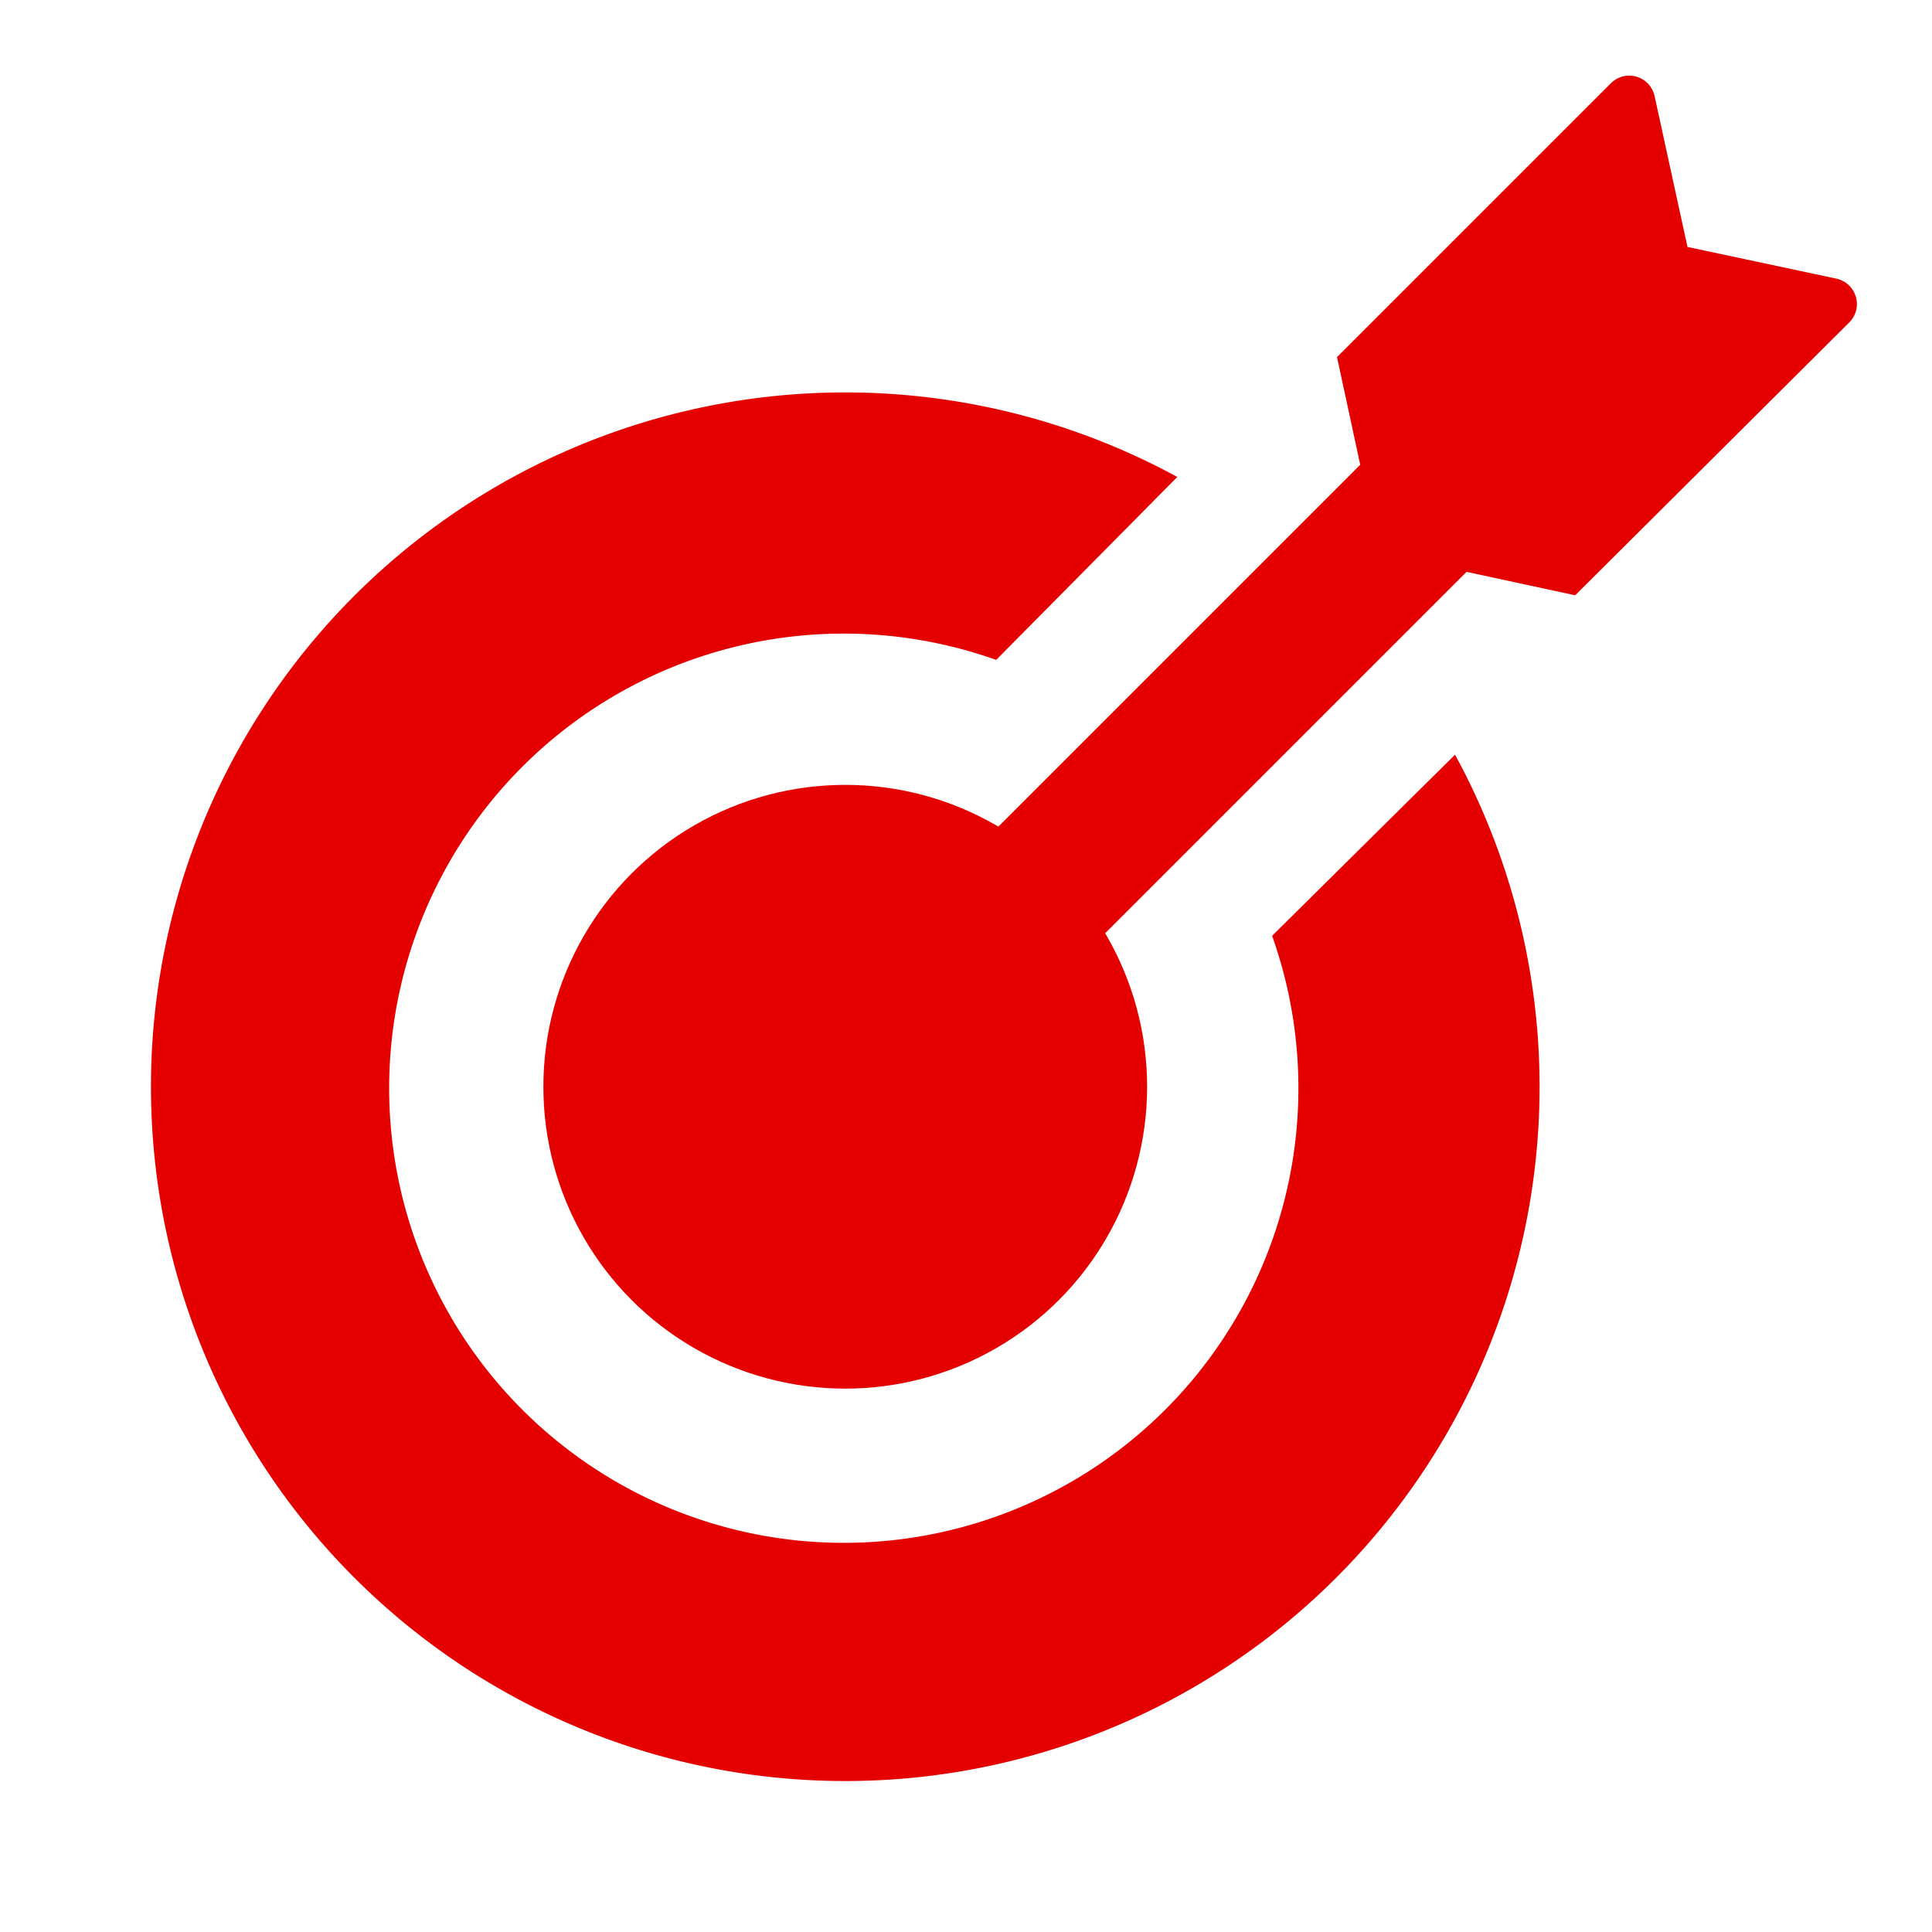 <svg id="当選" xmlns="http://www.w3.org/2000/svg" viewBox="0 0 64 64"><defs><style>.cls-1{fill:#e50000;}</style></defs><title>アートボード 5</title><circle class="cls-1" cx="28" cy="36" r="10"/><path class="cls-1" d="M42.14,31A15.06,15.06,0,1,1,33,21.86L39,15.8A23,23,0,1,0,48.2,25Z"/><path class="cls-1" d="M52.18,19.72l-6.49-1.4-1.4-6.49,9.07-9.07a.86.86,0,0,1,1.45.42l1.09,5,4.93,1.05a.86.86,0,0,1,.43,1.45Z"/><rect class="cls-1" x="40.64" y="6.47" width="5" height="28.78" transform="translate(27.38 -24.4) rotate(45)"/></svg>